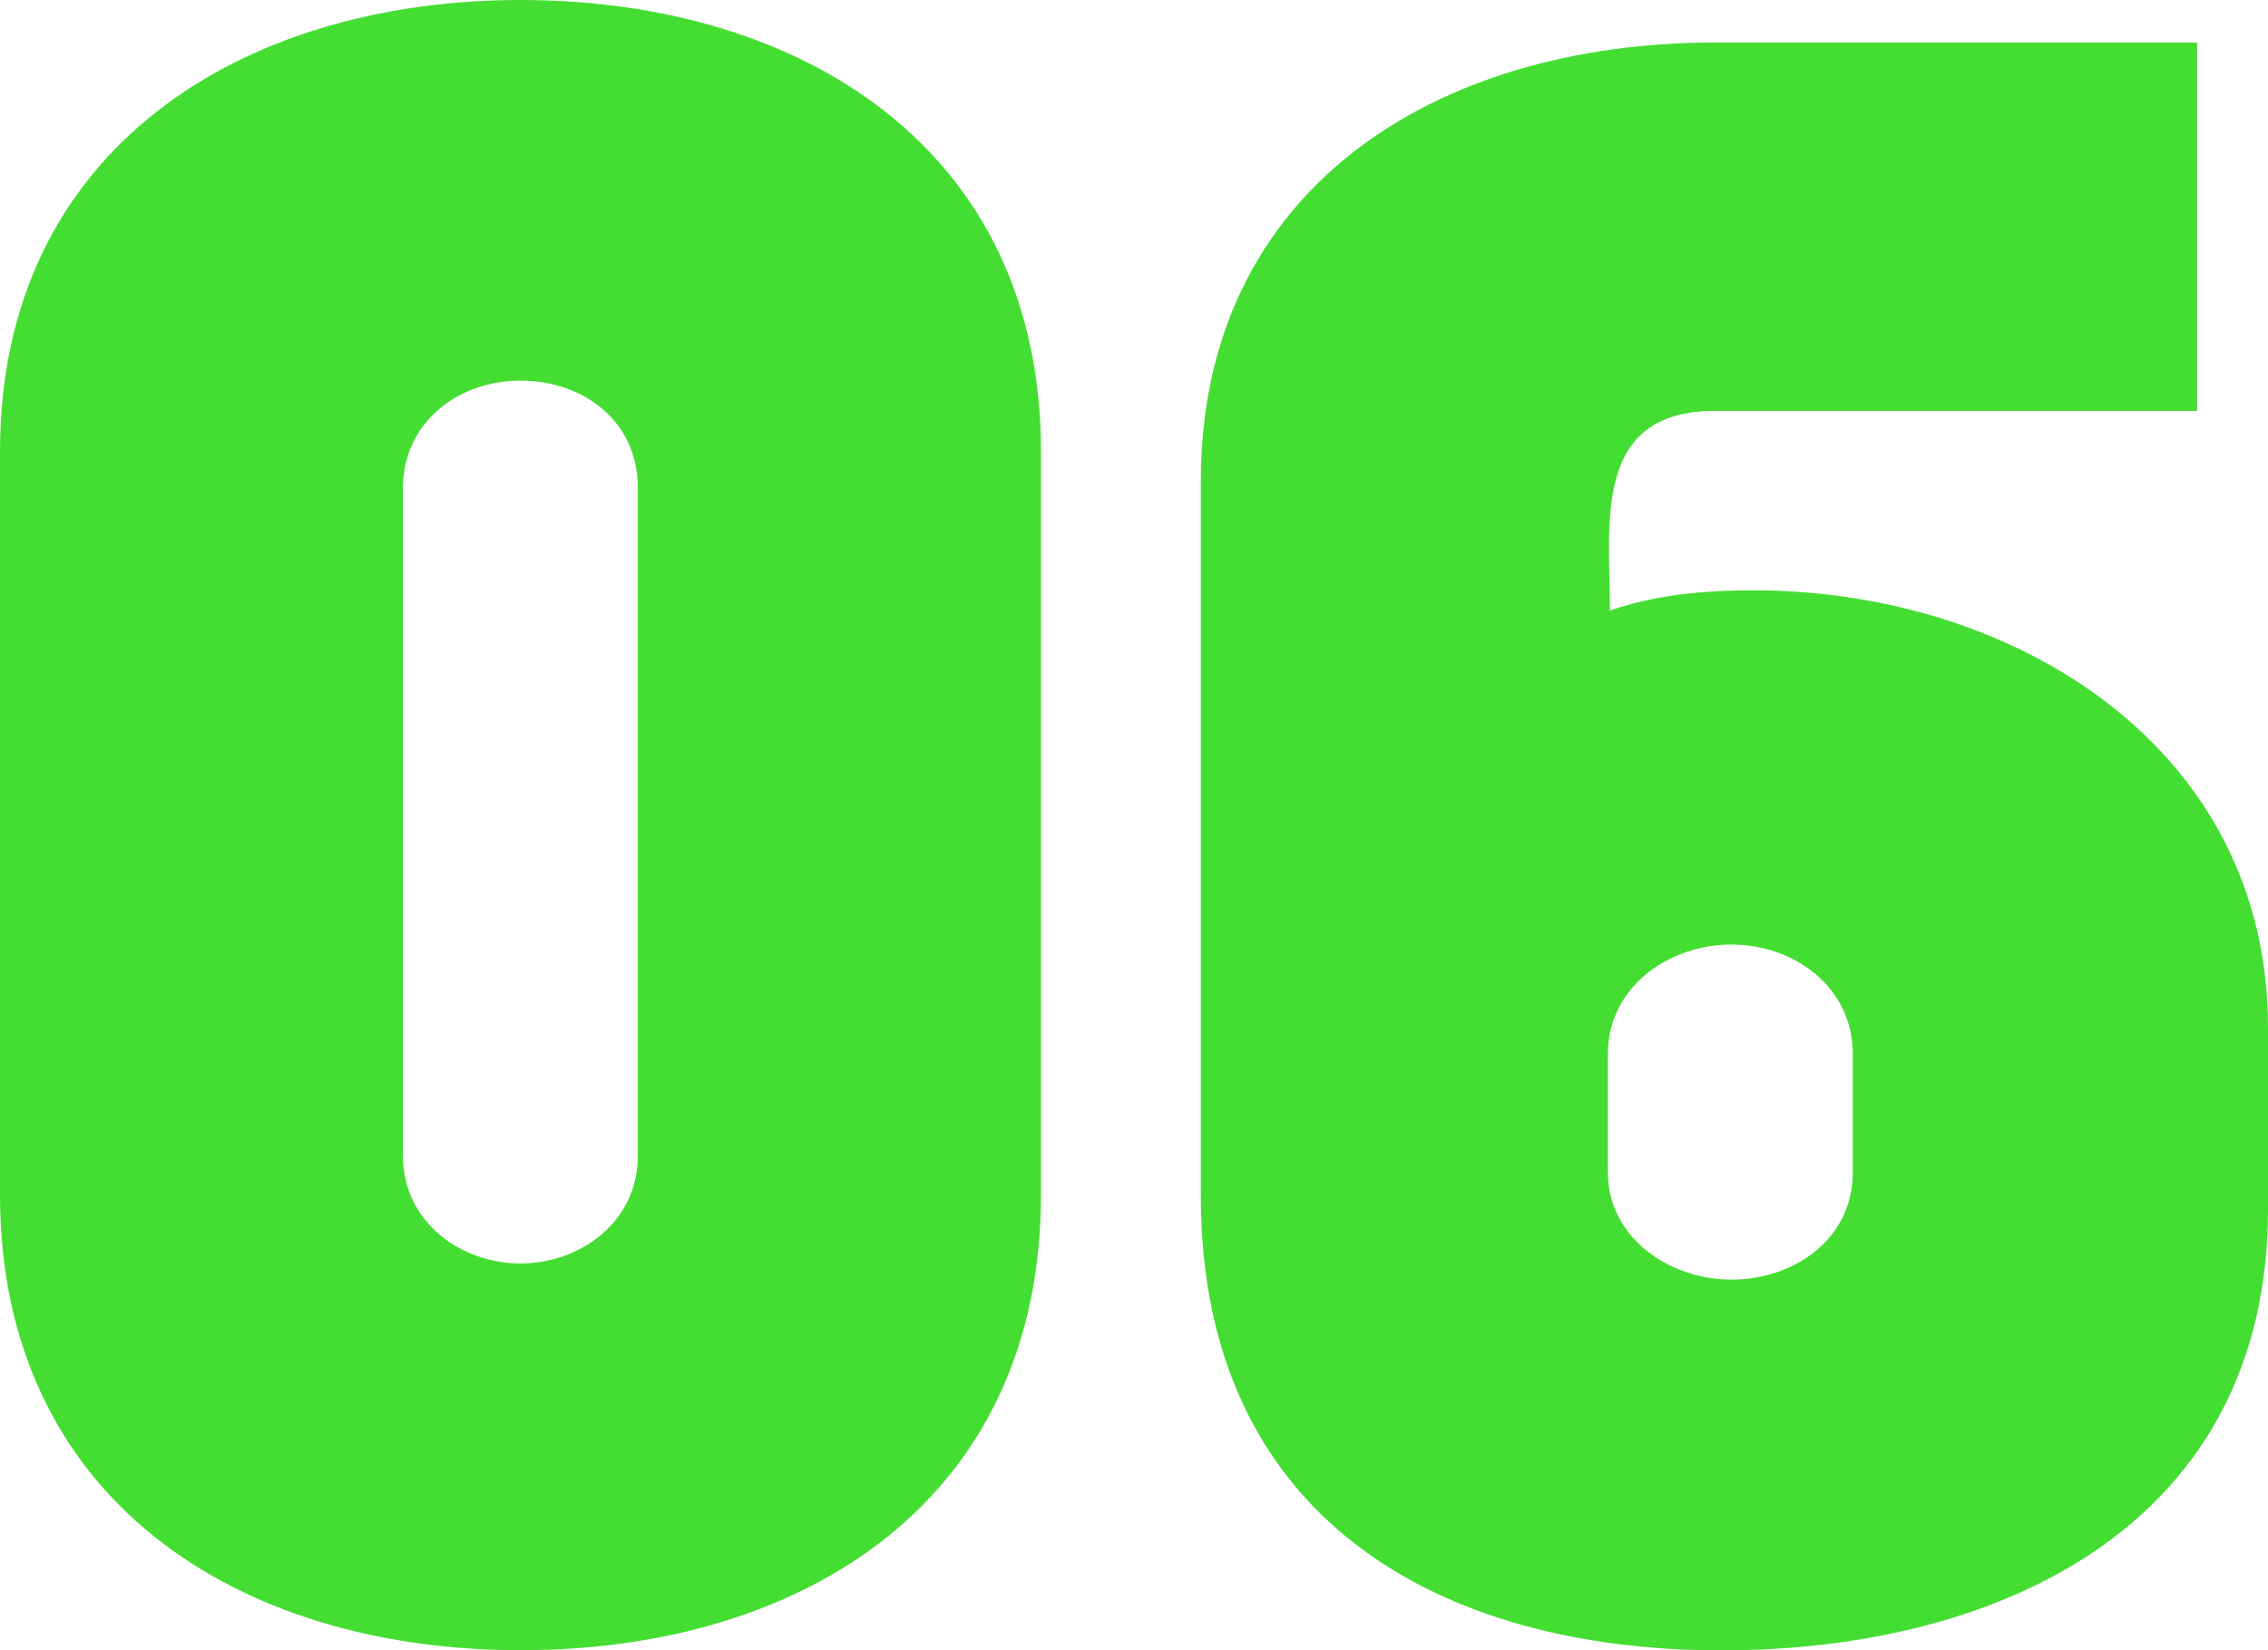 <?xml version="1.0" encoding="UTF-8"?>
<svg id="_レイヤー_2" data-name="レイヤー 2" xmlns="http://www.w3.org/2000/svg" width="133.34" height="97.03" viewBox="0 0 133.34 97.03">
  <defs>
    <style>
      .cls-1 {
        fill: #44de32;
      }
    </style>
  </defs>
  <g id="DESIGN">
    <g>
      <path class="cls-1" d="M37.5,67.98c0,3.81-3.33,6.31-6.9,6.31s-6.91-2.5-6.91-6.31V28.69c0-3.81,3.21-6.31,6.91-6.31s6.9,2.38,6.9,6.31v39.29ZM61.2,70.24V26.55C61.2,8.69,47.03,0,30.6,0S0,8.81,0,26.55v43.69c0,17.86,13.93,26.79,30.6,26.79s30.6-8.81,30.6-26.79Z"/>
      <path class="cls-1" d="M108.93,68.93c0,3.93-3.45,6.31-7.14,6.31s-7.26-2.5-7.26-6.31v-6.96c0-3.93,3.57-6.43,7.26-6.43s7.14,2.5,7.14,6.43v6.96ZM133.34,71.08v-10.65c0-16.55-15-25.72-30.24-25.72-2.86,0-5.71.24-8.45,1.19,0-5.12-1.07-11.74,6.19-11.74h28.33V2.5h-28.33c-16.55,0-30.24,8.69-30.24,25.79v42.03c0,18.98,14.05,26.72,30.6,26.72s32.14-7.5,32.14-25.95Z"/>
    </g>
  </g>
</svg>